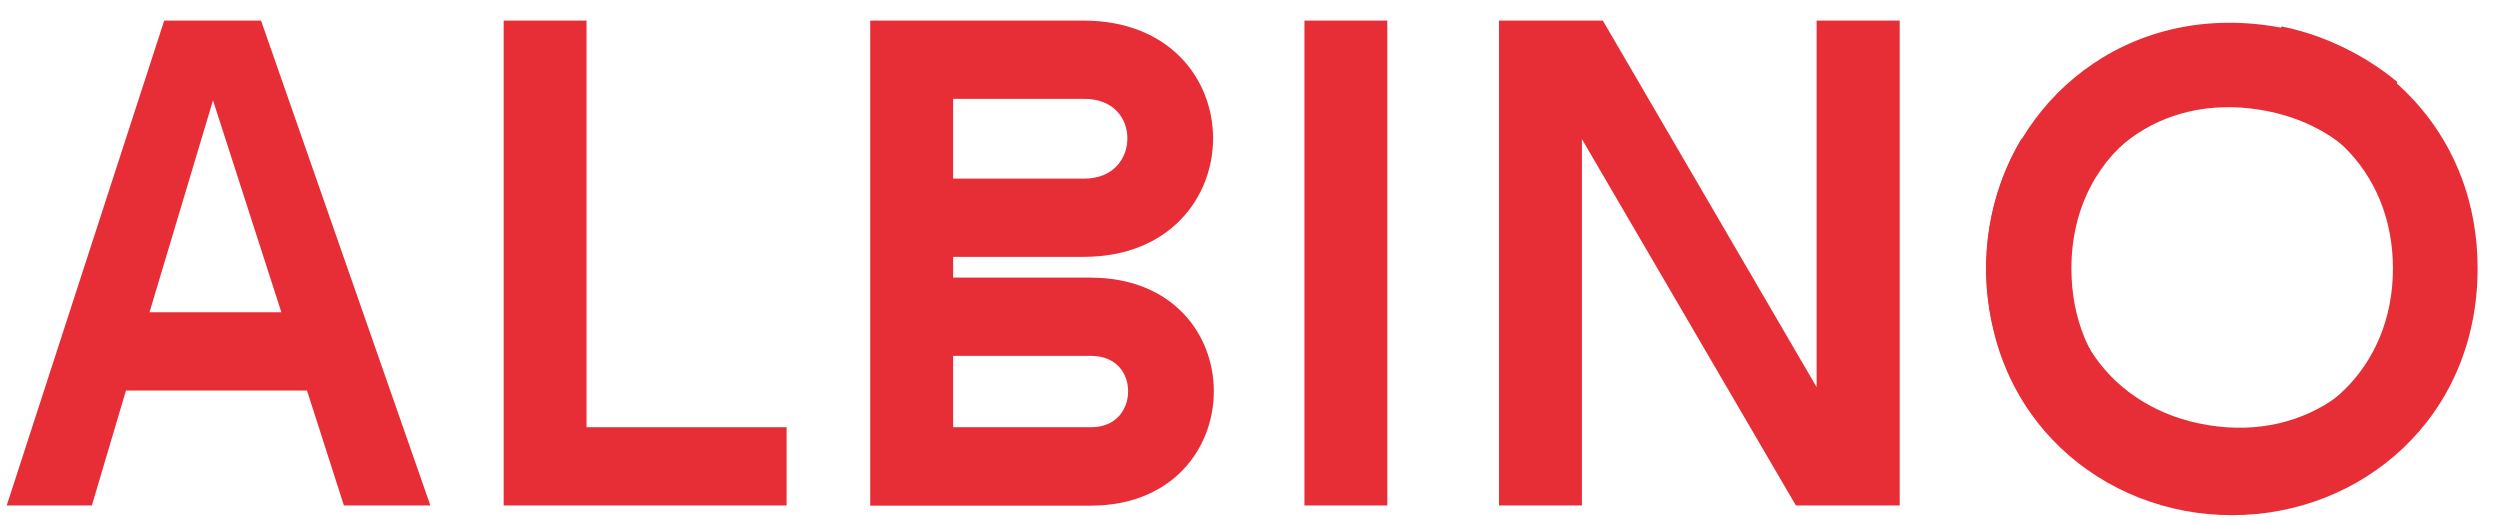 <?xml version="1.0" encoding="UTF-8"?> <svg xmlns="http://www.w3.org/2000/svg" width="186" height="39" viewBox="0 0 186 39" fill="none"><g clip-path="url(#clip0_336_69)"><path d="M12.217 1.532H19.421L32.02 37.607H25.587L22.84 29.055H9.372L6.835 37.607H0.5L12.217 1.532ZM20.934 23.233L15.847 7.466L11.123 23.233H20.92H20.934Z" fill="#E72D35"></path><path d="M37.472 1.532H43.638V31.785H58.522V37.607H37.472V1.532Z" fill="#E72D35"></path><path d="M64.745 1.532H80.61C87.043 1.532 90.253 5.92 90.253 10.293C90.253 14.667 87.043 19.11 80.61 19.11H70.912V20.656H81.129C87.253 20.656 90.309 24.877 90.309 29.111C90.309 33.345 87.253 37.621 81.129 37.621H64.745V1.532ZM80.666 13.288C82.839 13.288 83.876 11.797 83.876 10.293C83.876 8.789 82.839 7.354 80.666 7.354H70.912V13.288H80.666ZM81.185 31.785C83.049 31.785 83.932 30.448 83.932 29.111C83.932 27.774 83.049 26.478 81.185 26.478H70.912V31.785H81.185Z" fill="#E72D35"></path><path d="M97.05 1.532H103.216V37.607H97.05V1.532Z" fill="#E72D35"></path><path d="M135.157 1.532H136.222H141.338V37.607H133.615L117.694 10.349V37.607H111.527V1.532H119.25L135.157 28.804V1.532Z" fill="#E72D35"></path><path d="M169.751 1.979C168.266 4.406 166.074 6.392 163.521 7.853C164.353 7.674 165.2 7.577 166.074 7.577C172.387 7.577 178.035 12.431 178.035 19.974C178.035 27.517 172.387 32.371 166.074 32.371C159.761 32.371 154.113 27.628 154.113 19.974C154.113 15.369 156.195 11.783 159.261 9.674C156.361 10.542 153.295 10.79 150.409 10.308C148.771 13.038 147.786 16.293 147.786 19.961C147.786 31.089 156.417 38.329 166.06 38.329C175.704 38.329 184.334 31.089 184.334 19.961C184.334 10.377 177.771 3.565 169.737 1.965L169.751 1.979Z" fill="#E72D35"></path><path d="M183.505 16.923C181.335 15.074 179.717 22.096 178.678 19.356C178.722 20.201 178.681 21.047 178.54 21.904C177.52 28.096 171.787 32.851 164.297 31.632C156.807 30.413 152.899 24.09 153.919 17.899C154.939 11.707 160.562 6.934 168.162 8.171C172.735 8.915 175.959 11.535 177.559 14.884C177.165 11.899 177.414 8.851 178.359 6.099C175.912 4.052 172.84 2.56 169.197 1.967C158.147 0.17 149.564 7.465 148.006 16.923C146.448 26.381 152.243 36.015 163.293 37.813C172.81 39.361 179.247 34.025 182.133 26.404L183.505 16.923Z" fill="#E72D35"></path></g><defs><clipPath id="clip0_336_69"><rect width="185" height="39" fill="white" transform="translate(0.5)"></rect></clipPath></defs></svg> 